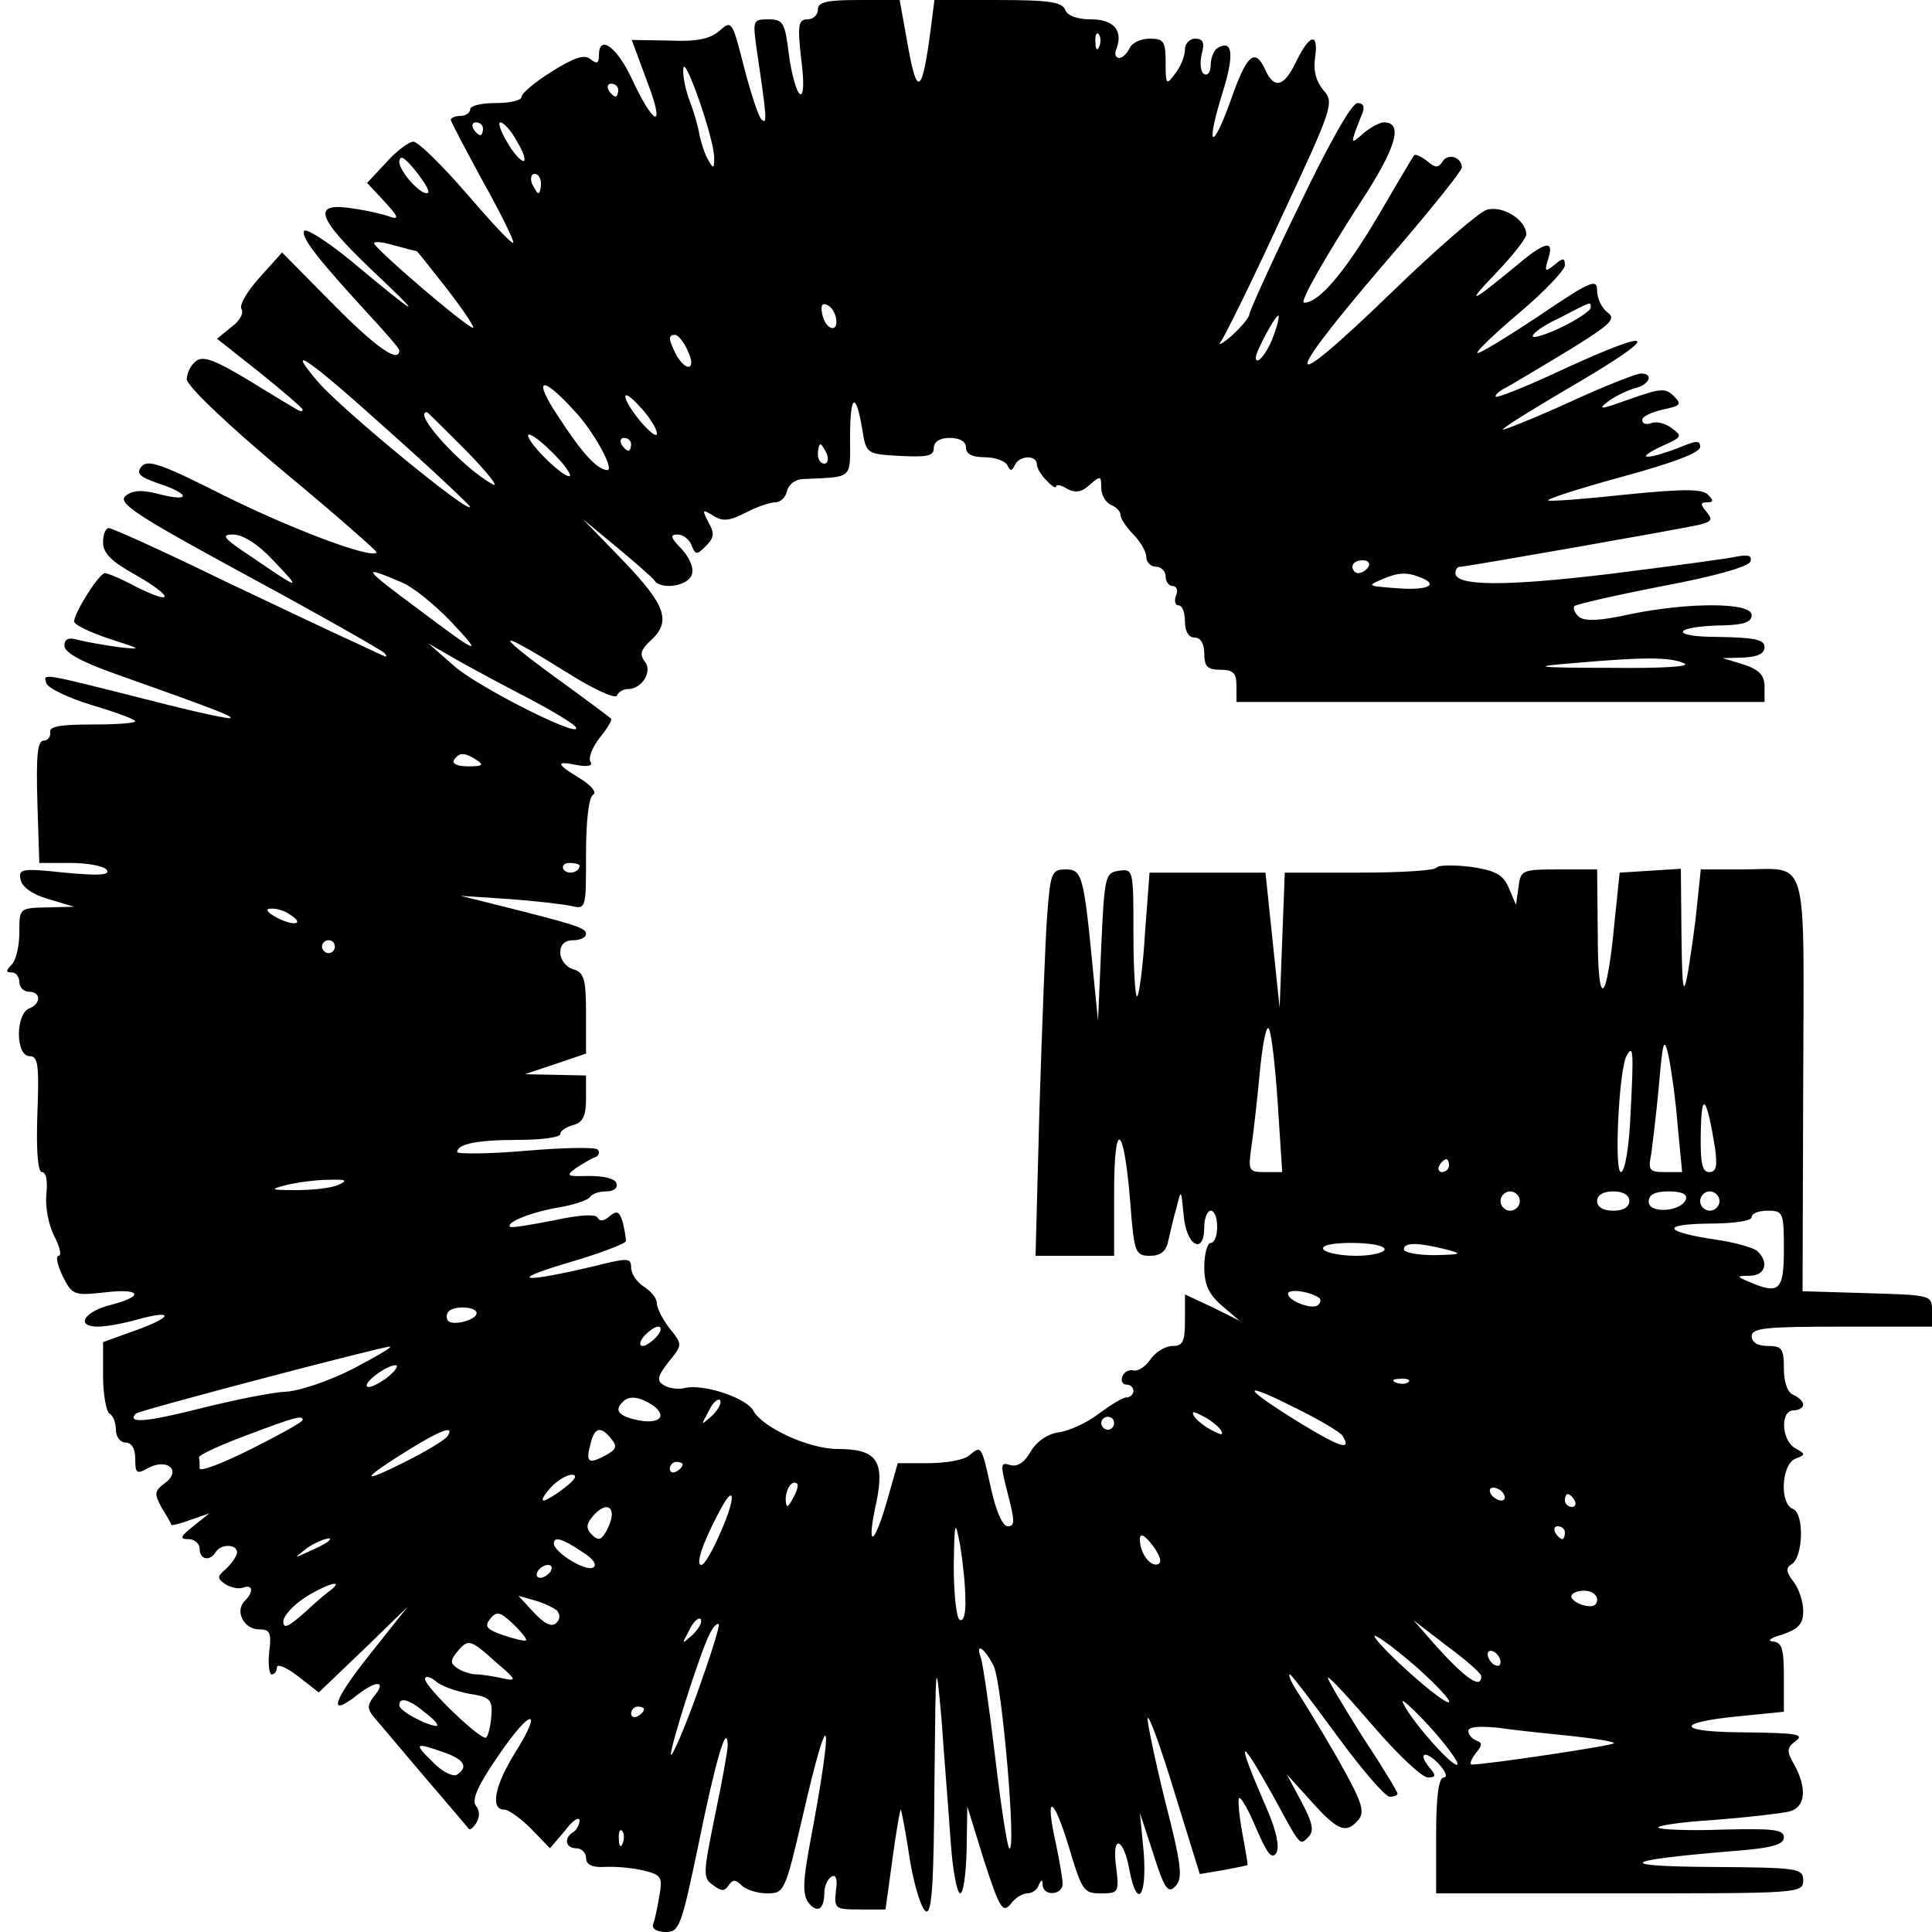 <?xml version="1.0" standalone="no"?>
<!DOCTYPE svg PUBLIC "-//W3C//DTD SVG 20010904//EN"
 "http://www.w3.org/TR/2001/REC-SVG-20010904/DTD/svg10.dtd">
<svg version="1.0" xmlns="http://www.w3.org/2000/svg"
 width="300pt" height="300pt" viewBox="0 0 300 300"
 preserveAspectRatio="xMidYMid meet">
<g transform="translate(0,300) scale(0.1,-0.1)"
fill="#000000" stroke="none">
<path d="M1270 2985 c0 -8 -7 -15 -16 -15 -14 0 -16 -8 -10 -61 5 -37 4 -59
-2 -55 -5 3 -13 31 -17 61 -6 50 -9 55 -32 55 -23 0 -24 -2 -19 -40 17 -115
18 -125 8 -115 -5 6 -17 43 -27 82 -18 71 -19 72 -38 55 -14 -12 -34 -17 -78
-15 l-58 1 24 -65 c29 -75 11 -71 -25 7 -23 48 -50 67 -50 34 0 -12 -3 -14
-13 -6 -9 8 -25 3 -60 -19 -26 -16 -47 -34 -47 -39 0 -6 -18 -10 -40 -10 -22
0 -40 -4 -40 -10 0 -5 -7 -10 -15 -10 -8 0 -15 -3 -15 -6 0 -3 23 -46 50 -96
28 -50 49 -93 47 -95 -3 -2 -35 33 -73 77 -38 44 -75 80 -82 80 -7 0 -26 -14
-42 -32 l-30 -32 28 -30 c20 -22 22 -27 9 -23 -10 4 -36 10 -57 13 -66 11 -60
-12 26 -94 86 -81 78 -78 -31 13 -38 31 -71 52 -73 46 -4 -11 24 -46 104 -133
24 -26 44 -49 44 -52 0 -21 -36 4 -104 73 l-78 79 -35 -39 c-19 -21 -32 -43
-28 -49 4 -6 -3 -19 -16 -28 l-22 -18 67 -53 c36 -29 66 -55 66 -57 0 -3 -3
-3 -7 -1 -5 3 -39 23 -76 46 -55 33 -72 39 -83 30 -8 -6 -14 -19 -14 -28 0
-10 65 -72 149 -142 82 -68 148 -126 146 -127 -9 -10 -131 36 -236 88 -97 49
-119 57 -129 46 -9 -11 -4 -16 24 -26 50 -16 54 -30 6 -18 -30 8 -44 7 -55 -2
-13 -11 16 -30 189 -124 113 -61 209 -116 213 -120 4 -5 4 -7 -2 -4 -5 2 -26
12 -45 21 -19 8 -111 52 -204 96 -92 45 -172 81 -177 81 -5 0 -9 -10 -9 -22 0
-17 13 -30 51 -51 59 -34 60 -48 0 -18 -22 12 -44 21 -48 21 -9 0 -47 -60 -48
-75 0 -5 25 -17 55 -27 50 -16 52 -17 15 -13 -22 3 -50 8 -62 11 -17 5 -23 2
-23 -9 0 -10 27 -25 78 -43 158 -56 183 -66 180 -69 -2 -2 -57 10 -123 27
-174 44 -168 43 -163 27 3 -8 35 -23 71 -34 37 -11 67 -22 67 -25 0 -3 -30 -5
-67 -5 -49 0 -67 -3 -65 -12 1 -7 -4 -13 -10 -13 -10 0 -12 -24 -10 -95 l3
-95 49 0 c27 0 52 -5 56 -11 5 -8 -13 -9 -66 -4 -66 7 -72 6 -68 -11 2 -11 18
-23 43 -30 l40 -12 -42 -1 c-43 -1 -43 -1 -43 -39 0 -21 -5 -43 -12 -50 -9 -9
-9 -12 0 -12 7 0 12 -7 12 -15 0 -8 7 -15 15 -15 19 0 19 -19 0 -26 -21 -9
-21 -74 1 -74 13 0 15 -13 12 -90 -2 -58 1 -90 7 -90 7 0 9 -14 7 -34 -2 -19
3 -47 12 -65 9 -17 12 -31 7 -31 -5 0 -2 -14 6 -31 15 -30 18 -31 64 -26 57 7
65 -5 12 -19 -42 -10 -57 -34 -21 -34 13 0 40 5 61 11 58 16 56 4 -3 -17 l-50
-18 0 -52 c0 -29 5 -56 10 -59 6 -3 10 -15 10 -26 0 -10 7 -19 15 -19 9 0 15
-9 15 -25 0 -23 2 -25 21 -14 30 15 51 -5 25 -24 -16 -12 -17 -16 -5 -38 8
-13 15 -25 15 -27 1 -1 14 2 30 8 l29 10 -25 -20 c-20 -16 -22 -20 -7 -20 9 0
17 -7 17 -15 0 -17 16 -20 25 -5 9 14 35 12 33 -2 -2 -7 -10 -18 -18 -25 -13
-11 -13 -14 0 -23 8 -5 21 -8 28 -5 15 5 16 -7 2 -21 -16 -16 -1 -44 22 -44
17 0 20 -5 16 -35 -2 -19 0 -35 4 -35 4 0 8 5 8 11 0 6 15 0 33 -14 l32 -25
69 66 69 67 -58 -73 c-59 -74 -67 -101 -19 -63 30 23 45 21 24 -4 -10 -13 -10
-19 2 -33 8 -9 43 -51 78 -92 35 -41 66 -77 68 -80 2 -2 7 2 12 10 5 9 5 19
-1 26 -7 9 3 32 35 78 50 74 71 76 25 3 -31 -50 -38 -87 -16 -87 7 0 26 -14
42 -30 l29 -30 23 27 c12 16 22 23 23 16 0 -6 -5 -15 -10 -18 -15 -9 -12 -25
5 -25 8 0 15 -7 15 -15 0 -10 9 -15 28 -14 15 1 41 -1 59 -5 30 -7 32 -10 27
-39 -3 -18 -7 -38 -10 -45 -2 -7 6 -12 20 -12 21 0 24 9 51 138 26 128 44 190
45 152 0 -8 -9 -58 -20 -110 -18 -89 -19 -96 -3 -107 13 -10 18 -10 24 -1 7
10 11 10 21 0 6 -6 24 -12 39 -12 27 0 28 3 55 118 43 188 50 162 11 -44 -10
-55 -11 -75 -2 -88 14 -18 25 -11 25 15 0 10 5 21 11 25 7 4 10 -4 7 -22 -3
-28 -1 -29 37 -29 l40 0 11 80 c6 44 12 78 13 75 1 -3 8 -38 14 -79 7 -41 18
-76 25 -79 9 -3 12 42 13 200 2 194 2 198 11 98 4 -58 11 -142 14 -187 3 -46
10 -83 15 -83 5 0 9 30 10 68 l1 67 26 -84 c24 -74 29 -82 41 -68 7 10 19 17
26 17 8 0 16 6 18 13 4 9 6 9 6 0 1 -18 31 -16 31 2 0 7 -5 37 -11 65 -17 77
-3 71 21 -9 20 -67 23 -71 49 -71 28 0 29 1 24 42 -7 51 12 45 21 -7 12 -61
27 -40 22 28 l-6 62 21 -64 c17 -54 23 -62 34 -50 12 12 10 32 -16 133 -16 65
-28 123 -27 128 2 6 21 -47 42 -116 l39 -126 36 6 c20 4 37 7 38 8 1 0 -3 23
-8 50 -5 27 -7 51 -5 54 3 2 15 -19 27 -48 17 -39 24 -48 31 -37 5 10 0 33
-13 64 -50 115 -48 124 7 26 45 -83 42 -79 56 -65 9 9 6 22 -11 54 l-23 43 39
-43 c41 -46 54 -50 73 -27 10 13 4 29 -35 98 -26 45 -55 92 -63 104 -8 13 -12
23 -9 23 2 0 35 -43 73 -95 38 -52 75 -95 82 -95 6 0 12 2 12 5 0 3 -25 44
-56 91 -30 48 -54 88 -52 89 2 2 34 -33 71 -76 37 -43 75 -79 84 -79 13 0 13
3 3 15 -20 24 -6 28 15 5 10 -11 13 -20 7 -20 -8 0 -12 -29 -12 -90 l0 -90
285 0 c278 0 285 0 285 20 0 19 -7 20 -142 21 -151 1 -142 10 25 24 67 5 87
10 87 22 0 12 -16 14 -95 12 -52 -2 -97 0 -100 3 -3 3 36 9 87 12 51 4 103 10
116 13 25 6 29 35 8 73 -12 21 -12 26 3 37 13 10 0 12 -77 13 -108 0 -115 15
-12 25 l70 7 0 54 c0 44 -3 54 -17 55 -10 1 -3 6 15 11 25 9 32 16 32 37 0 14
-7 35 -15 45 -12 15 -12 22 -3 27 18 11 20 79 2 86 -21 8 -18 69 4 78 16 6 16
7 0 16 -22 12 -24 59 -3 59 8 0 15 4 15 9 0 5 -7 11 -15 15 -9 3 -15 19 -15
41 0 31 -3 35 -25 35 -16 0 -25 6 -25 15 0 13 22 15 140 15 l140 0 0 25 c0 24
-1 24 -101 27 l-100 3 1 321 c1 366 10 334 -95 334 l-64 0 -6 -57 c-3 -32 -10
-78 -14 -103 -7 -38 -9 -29 -10 58 l-1 103 -47 -3 -48 -3 -8 -77 c-12 -128
-26 -138 -26 -20 l-1 102 -59 0 c-57 0 -60 -1 -63 -27 l-4 -28 -11 26 c-9 21
-20 27 -59 33 -26 3 -50 3 -53 -1 -3 -5 -58 -8 -121 -8 l-115 0 -4 -105 -4
-105 -11 105 -11 105 -90 0 -90 0 -7 -93 c-3 -51 -9 -96 -12 -99 -3 -4 -6 40
-6 96 0 100 0 102 -22 99 -22 -3 -23 -8 -28 -118 l-5 -115 -8 80 c-14 146 -17
155 -42 155 -22 0 -24 -5 -29 -72 -3 -40 -8 -175 -12 -301 l-6 -227 61 0 61 0
0 98 c0 116 15 108 25 -14 6 -80 8 -84 31 -84 16 0 25 7 28 23 3 12 8 36 13
52 7 29 7 29 11 -12 4 -48 32 -63 32 -18 0 14 5 25 10 25 6 0 10 -11 10 -25 0
-14 -4 -25 -10 -25 -5 0 -10 -17 -10 -37 0 -28 7 -43 28 -61 l27 -23 -42 21
-43 20 0 -40 c0 -33 -3 -40 -19 -40 -11 0 -26 -9 -34 -20 -8 -12 -20 -20 -27
-18 -7 2 -15 -3 -17 -9 -3 -7 0 -13 6 -13 6 0 11 -4 11 -10 0 -5 -5 -10 -11
-10 -6 0 -25 -12 -44 -26 -18 -14 -46 -26 -60 -28 -17 -2 -34 -13 -44 -29 -10
-18 -21 -25 -32 -22 -16 5 -16 2 -4 -45 11 -42 11 -50 0 -50 -8 0 -18 22 -26
58 -15 68 -15 68 -34 52 -8 -7 -36 -12 -63 -12 l-48 0 -17 -60 c-21 -72 -32
-72 -16 0 13 64 0 82 -60 82 -45 0 -116 33 -131 59 -10 20 -76 42 -105 36 -11
-3 -26 -1 -34 4 -12 7 -10 14 7 36 22 27 22 27 2 52 -11 14 -20 32 -20 39 0 8
-9 19 -20 26 -11 7 -20 20 -20 30 0 15 -5 15 -57 2 -109 -26 -138 -24 -45 4
52 15 94 31 94 35 0 4 -2 17 -5 29 -5 17 -9 19 -21 9 -8 -7 -15 -8 -18 -2 -2
6 -27 5 -68 -4 -36 -7 -66 -12 -68 -10 -7 7 34 23 75 30 24 4 45 11 49 16 3 5
14 9 25 9 12 0 19 5 16 13 -2 7 -20 11 -43 11 -34 -1 -36 0 -20 12 11 7 24 15
30 17 6 2 8 8 4 12 -4 4 -54 3 -112 -2 -58 -5 -106 -5 -106 -2 0 13 32 19 96
19 35 0 64 4 64 9 0 5 9 11 20 14 15 4 20 14 20 41 l0 36 -47 1 -48 1 48 16
47 16 0 62 c0 54 -3 64 -20 69 -11 3 -20 15 -20 26 0 12 7 19 20 19 11 0 20 4
20 10 0 9 -15 14 -135 44 l-60 15 75 -5 c41 -3 85 -8 98 -11 22 -5 22 -3 22
80 0 51 4 89 11 93 6 3 -2 14 -20 25 -38 23 -39 28 -5 21 17 -3 25 -1 21 5 -4
6 3 23 14 37 12 15 20 28 18 30 -2 2 -42 32 -89 66 -97 71 -89 74 20 6 41 -26
76 -42 78 -36 2 5 9 10 17 10 22 0 39 28 26 43 -8 11 -6 18 9 32 33 30 24 55
-42 124 l-63 65 52 -43 c29 -24 55 -47 59 -52 9 -15 51 -10 58 8 4 10 -2 25
-15 40 -18 18 -19 23 -7 23 9 0 19 -8 22 -17 6 -15 8 -15 22 -1 13 13 14 20 4
37 -10 20 -10 21 8 10 14 -9 25 -8 50 5 17 9 38 16 46 16 8 0 16 8 18 17 2 10
12 18 23 19 81 4 75 -2 75 66 0 66 9 71 19 11 6 -38 7 -38 59 -41 42 -2 52 0
52 12 0 10 9 16 25 16 16 0 25 -6 25 -15 0 -10 10 -15 29 -15 16 0 32 -6 35
-12 5 -10 7 -10 12 0 7 15 34 16 34 1 0 -6 7 -17 15 -25 8 -9 15 -13 15 -9 0
3 8 2 17 -4 13 -7 23 -5 35 6 17 15 18 14 18 -4 0 -12 7 -23 15 -27 8 -3 15
-10 15 -16 0 -5 9 -19 20 -30 11 -11 20 -27 20 -35 0 -8 7 -15 15 -15 8 0 15
-7 15 -15 0 -8 5 -15 11 -15 6 0 9 -7 5 -15 -3 -8 -1 -15 4 -15 6 0 10 -11 10
-25 0 -16 6 -25 15 -25 9 0 15 -9 15 -25 0 -20 5 -25 25 -25 20 0 25 -5 25
-25 l0 -25 410 0 410 0 0 24 c0 17 -8 26 -32 34 l-33 10 33 1 c21 1 32 6 32
16 0 12 -15 15 -72 16 -79 0 -70 17 10 18 30 1 42 5 42 16 0 20 -99 20 -190 1
-45 -10 -69 -11 -78 -4 -7 6 -10 14 -7 17 4 3 65 17 137 31 80 15 133 30 136
38 3 9 -3 11 -20 8 -12 -3 -101 -15 -197 -27 -165 -20 -241 -19 -241 1 0 6 3
10 8 10 9 0 339 58 370 65 20 5 22 8 12 20 -10 12 -10 15 1 15 10 0 10 3 1 12
-9 9 -38 9 -128 0 -64 -7 -118 -11 -120 -9 -3 2 50 19 116 37 77 21 120 37
120 46 0 11 -6 10 -35 -2 -19 -7 -40 -14 -47 -13 -7 0 3 7 22 16 32 14 33 16
16 28 -10 8 -24 11 -32 8 -8 -3 -14 -1 -14 5 0 5 14 12 32 16 28 6 30 8 17 21
-13 13 -21 12 -69 -5 -42 -15 -50 -17 -35 -5 11 9 30 18 43 22 23 5 31 23 10
23 -7 0 -58 -20 -112 -45 -55 -25 -101 -43 -102 -42 -2 2 42 29 96 61 152 88
150 103 -6 31 -53 -25 -99 -43 -101 -41 -3 2 6 10 19 16 12 7 56 33 97 58 63
39 71 47 57 57 -9 7 -16 22 -16 34 0 19 -10 15 -91 -40 -50 -33 -92 -59 -95
-57 -2 2 28 31 66 63 39 33 70 66 70 73 0 12 -3 12 -16 1 -15 -12 -16 -11 -10
9 10 30 -4 28 -50 -11 -70 -58 -80 -62 -31 -11 26 27 47 54 47 60 0 23 -38 46
-62 38 -12 -4 -78 -61 -146 -127 -180 -174 -175 -144 11 71 53 62 97 117 97
122 0 16 -22 23 -30 9 -7 -10 -11 -10 -24 1 -9 7 -18 11 -20 9 -2 -2 -29 -48
-60 -101 -50 -83 -88 -128 -111 -128 -8 0 35 75 98 172 46 73 55 108 26 108
-7 0 -21 -8 -32 -17 -21 -19 -21 -18 -2 30 5 11 2 17 -7 17 -9 0 -44 -62 -91
-160 -43 -88 -77 -164 -77 -168 0 -5 -12 -19 -27 -33 -15 -13 -23 -17 -17 -9
6 8 49 95 94 193 80 171 82 178 65 197 -11 13 -16 30 -13 50 6 40 -8 38 -29
-5 -19 -40 -34 -44 -48 -14 -16 36 -29 25 -54 -47 -30 -83 -39 -72 -12 14 18
58 15 82 -9 67 -5 -3 -10 -15 -10 -26 0 -11 -5 -17 -10 -14 -6 3 -7 17 -4 31
5 18 2 24 -10 24 -9 0 -16 -8 -16 -17 0 -10 -7 -27 -15 -37 -14 -19 -15 -18
-15 17 0 33 -3 37 -25 37 -14 0 -28 -7 -31 -15 -4 -8 -11 -15 -16 -15 -6 0 -8
7 -4 15 10 28 -5 45 -40 45 -22 0 -37 6 -40 15 -5 12 -26 15 -104 15 l-99 0
-6 -47 c-13 -99 -21 -104 -35 -25 l-13 72 -64 0 c-49 0 -63 -3 -63 -15z m437
-57 c-3 -8 -6 -5 -6 6 -1 11 2 17 5 13 3 -3 4 -12 1 -19z m-598 -173 c0 -17
-1 -18 -9 -4 -5 8 -11 26 -14 40 -2 13 -9 37 -15 52 -6 16 -11 38 -10 50 1 26
48 -108 48 -138z m-149 105 c0 -5 -2 -10 -4 -10 -3 0 -8 5 -11 10 -3 6 -1 10
4 10 6 0 11 -4 11 -10z m-210 -60 c0 -5 -2 -10 -4 -10 -3 0 -8 5 -11 10 -3 6
-1 10 4 10 6 0 11 -4 11 -10z m53 -20 c10 -16 14 -30 10 -30 -5 0 -17 14 -26
30 -10 17 -14 30 -10 30 5 0 17 -13 26 -30z m-138 -79 c-8 -8 -45 32 -45 48 1
11 8 7 25 -14 13 -16 22 -31 20 -34z m175 14 c0 -8 -2 -15 -4 -15 -2 0 -6 7
-10 15 -3 8 -1 15 4 15 6 0 10 -7 10 -15z m-193 -105 c1 0 23 -28 49 -61 26
-34 43 -60 38 -58 -16 6 -152 123 -153 131 -1 4 14 2 31 -3 18 -5 34 -9 35 -9z
m651 -103 c5 -24 -15 -21 -21 4 -3 13 -1 19 6 16 7 -2 13 -11 15 -20z m1172
15 c0 -4 -20 -18 -45 -30 -25 -12 -45 -18 -45 -14 0 5 19 18 43 29 50 26 47
25 47 15z m-492 -42 c-9 -27 -28 -50 -28 -35 0 9 30 65 35 65 2 0 -1 -14 -7
-30z m-910 -25 c14 -29 -2 -34 -18 -6 -12 24 -13 31 -2 31 5 0 14 -11 20 -25z
m-338 -242 c0 -13 -203 154 -237 195 -52 61 -15 36 107 -74 72 -64 130 -119
130 -121z m161 150 c30 -31 64 -93 52 -93 -16 1 -39 26 -76 83 -40 60 -27 66
24 10z m129 -36 c0 -7 -11 2 -25 18 -32 39 -32 58 0 22 14 -15 25 -33 25 -40z
m-295 -28 c33 -34 51 -57 40 -51 -45 24 -126 112 -102 112 1 0 29 -28 62 -61z
m160 -38 c-7 -6 -65 50 -65 63 0 5 16 -5 35 -24 19 -18 32 -36 30 -39z m95 49
c0 -5 -2 -10 -4 -10 -3 0 -8 5 -11 10 -3 6 -1 10 4 10 6 0 11 -4 11 -10z m304
-15 c3 -8 1 -15 -4 -15 -6 0 -10 7 -10 15 0 8 2 15 4 15 2 0 6 -7 10 -15z
m-859 -166 c44 -46 42 -46 -34 6 -44 29 -49 35 -29 35 15 0 39 -15 63 -41z
m1700 -9 c-3 -5 -10 -10 -16 -10 -5 0 -9 5 -9 10 0 6 7 10 16 10 8 0 12 -4 9
-10z m-1502 -24 c18 -7 52 -35 77 -61 52 -55 44 -52 -49 18 -89 66 -91 70 -28
43z m1581 8 c30 -11 16 -20 -26 -18 -56 4 -56 4 -33 14 25 11 39 12 59 4z
m-1382 -189 c36 -19 69 -39 72 -44 13 -21 -152 62 -189 95 l-40 35 45 -26 c25
-14 75 -41 112 -60z m1793 55 c12 -5 -32 -8 -115 -7 -116 0 -124 2 -60 7 112
10 153 10 175 0z m-1875 -150 c12 -8 9 -10 -13 -10 -16 0 -26 4 -22 10 8 12
16 12 35 0z m160 -164 c0 -11 -19 -15 -25 -6 -3 5 1 10 9 10 9 0 16 -2 16 -4z
m-450 -76 c24 -15 7 -19 -20 -5 -15 8 -19 14 -10 14 8 1 22 -3 30 -9z m70 -50
c0 -5 -4 -10 -10 -10 -5 0 -10 5 -10 10 0 6 5 10 10 10 6 0 10 -4 10 -10z
m1464 -242 l7 -108 -27 0 c-25 0 -26 2 -21 38 3 20 9 72 13 115 4 43 10 75 14
70 4 -4 10 -56 14 -115z m621 -35 l7 -73 -27 0 c-24 0 -26 3 -21 28 2 15 8 63
12 107 6 70 8 76 15 45 4 -19 11 -68 14 -107z m-73 20 c-2 -54 -9 -93 -15 -93
-11 0 -3 162 9 181 10 18 11 7 6 -88z m131 -55 c4 -29 2 -38 -9 -38 -11 0 -14
14 -13 63 1 64 9 55 22 -25z m-413 -28 c0 -5 -5 -10 -11 -10 -5 0 -7 5 -4 10
3 6 8 10 11 10 2 0 4 -4 4 -10z m-1725 -30 c-11 -5 -40 -8 -65 -8 -41 0 -42 1
-15 8 17 4 46 8 65 8 28 1 31 -1 15 -8z m1835 -25 c0 -8 -7 -15 -15 -15 -8 0
-15 7 -15 15 0 8 7 15 15 15 8 0 15 -7 15 -15z m170 0 c0 -9 -9 -15 -25 -15
-16 0 -25 6 -25 15 0 9 9 15 25 15 16 0 25 -6 25 -15z m88 3 c-7 -20 -58 -23
-58 -4 0 11 10 16 31 16 20 0 29 -4 27 -12z m52 -3 c0 -8 -7 -15 -15 -15 -8 0
-15 7 -15 15 0 8 7 15 15 15 8 0 15 -7 15 -15z m100 -75 c0 -64 -7 -71 -55
-50 -19 8 -19 9 3 9 24 1 29 22 10 39 -7 5 -35 13 -63 17 -81 12 -88 24 -12
25 38 0 67 4 67 10 0 6 11 10 25 10 24 0 25 -3 25 -60z m-620 0 c0 -5 -20 -10
-44 -10 -25 0 -48 5 -51 10 -4 6 13 10 44 10 28 0 51 -4 51 -10z m95 0 c27 -7
25 -8 -17 -9 -27 0 -48 4 -48 9 0 11 21 11 65 0z m-196 -76 c2 -2 2 -7 -2 -10
-8 -9 -47 6 -47 17 0 9 37 3 49 -7z m-1309 -23 c0 -11 -39 -21 -45 -11 -2 4
-2 10 2 14 10 9 43 7 43 -3z m280 -36 c-7 -8 -17 -15 -22 -15 -6 0 -5 7 2 15
7 8 17 15 22 15 6 0 5 -7 -2 -15z m-471 -50 c-37 -19 -84 -35 -105 -36 -22 -1
-81 -13 -133 -26 -83 -21 -115 -24 -100 -8 5 5 378 103 394 104 6 0 -20 -15
-56 -34z m51 -15 c-14 -10 -27 -16 -30 -13 -6 6 30 33 44 33 6 0 0 -9 -14 -20z
m1587 -6 c-3 -3 -12 -4 -19 -1 -8 3 -5 6 6 6 11 1 17 -2 13 -5z m-102 -84 c14
-23 -3 -18 -64 19 -91 56 -98 69 -14 27 39 -19 75 -40 78 -46z m-1070 47 c23
-18 6 -30 -30 -21 -25 6 -31 15 -18 27 10 11 27 8 48 -6z m91 -15 c-18 -16
-18 -16 -6 6 6 13 14 21 18 18 3 -4 -2 -14 -12 -24z m790 -23 c4 -8 1 -8 -14
0 -12 6 -24 16 -28 22 -4 8 -1 8 14 0 12 -6 24 -16 28 -22z m-1426 16 c0 -3
-36 -23 -80 -45 -44 -22 -80 -36 -80 -30 0 5 0 13 -1 17 0 4 33 19 73 34 77
29 88 32 88 24z m1260 -5 c0 -5 -4 -10 -10 -10 -5 0 -10 5 -10 10 0 6 5 10 10
10 6 0 10 -4 10 -10z m-1035 -20 c-4 -6 -34 -24 -68 -41 -70 -35 -66 -26 8 20
52 32 71 38 60 21z m254 -4 c10 -12 8 -17 -9 -26 -26 -14 -31 -11 -23 18 6 26
16 28 32 8z m111 -40 c0 -3 -4 -8 -10 -11 -5 -3 -10 -1 -10 4 0 6 5 11 10 11
6 0 10 -2 10 -4z m-183 -36 c-14 -11 -29 -20 -33 -20 -4 0 1 9 11 20 10 11 25
20 33 20 9 0 6 -7 -11 -20z m354 -17 c-8 -15 -10 -15 -11 -2 0 17 10 32 18 25
2 -3 -1 -13 -7 -23z m1104 7 c3 -5 2 -10 -4 -10 -5 0 -13 5 -16 10 -3 6 -2 10
4 10 5 0 13 -4 16 -10z m-1216 -59 c-12 -28 -25 -51 -30 -51 -9 0 1 32 27 81
25 49 28 26 3 -30z m1326 49 c3 -5 1 -10 -4 -10 -6 0 -11 5 -11 10 0 6 2 10 4
10 3 0 8 -4 11 -10z m-1495 -22 c0 -7 -5 -20 -10 -28 -7 -12 -12 -12 -21 -3
-9 9 -9 16 1 28 15 18 30 20 30 3z m549 -131 c1 -23 -3 -36 -9 -32 -5 3 -9 41
-9 83 1 71 2 74 10 32 4 -25 8 -62 8 -83z m931 103 c0 -5 -2 -10 -4 -10 -3 0
-8 5 -11 10 -3 6 -1 10 4 10 6 0 11 -4 11 -10z m-632 -49 c-12 -4 -28 17 -28
39 0 10 7 7 20 -10 11 -15 15 -26 8 -29z m-1289 35 c-2 -2 -15 -9 -29 -15 -24
-11 -24 -11 -6 3 16 13 49 24 35 12z m394 -15 c18 -11 25 -21 18 -25 -11 -7
-60 23 -61 37 0 12 13 8 43 -12z m-48 -31 c-3 -5 -11 -10 -16 -10 -6 0 -7 5
-4 10 3 6 11 10 16 10 6 0 7 -4 4 -10z m-340 -28 c-6 -4 -25 -20 -42 -36 -25
-22 -33 -26 -33 -14 0 9 15 25 33 37 31 20 62 30 42 13z m1965 -16 c0 -9 -7
-12 -20 -9 -11 3 -20 9 -20 14 0 5 9 9 20 9 11 0 20 -6 20 -14z m-1615 -17 c5
-6 5 -13 -1 -19 -7 -7 -18 -2 -35 16 l-24 26 25 -7 c14 -4 29 -11 35 -16z
m-48 -46 c-2 -2 -18 2 -36 8 -26 9 -29 14 -20 25 10 13 16 11 35 -7 13 -12 22
-24 21 -26z m259 9 c-18 -16 -18 -16 -6 6 6 13 14 21 18 18 3 -4 -2 -14 -12
-24z m7 -90 c-20 -56 -39 -99 -41 -97 -4 4 45 159 60 188 5 10 11 17 14 15 2
-3 -13 -50 -33 -106z m1217 26 c1 -22 -23 -6 -70 46 l-35 40 52 -40 c29 -21
52 -42 53 -46z m-100 13 c30 -27 53 -51 50 -54 -3 -3 -32 19 -65 49 -33 30
-55 54 -50 54 6 -1 35 -23 65 -49z m-1430 8 c33 -28 33 -30 10 -25 -14 3 -32
6 -40 6 -8 0 -21 4 -29 9 -12 8 -12 12 -2 25 18 22 21 21 61 -15z m773 -6 c13
-26 36 -295 24 -283 -3 3 -13 67 -22 144 -9 76 -19 144 -22 152 -9 25 6 15 20
-13z m787 6 c0 -6 -4 -7 -10 -4 -5 3 -10 11 -10 16 0 6 5 7 10 4 6 -3 10 -11
10 -16z m-1602 -49 c33 -5 37 -9 35 -34 -1 -16 -5 -31 -8 -34 -6 -7 -95 78
-95 91 0 5 7 4 16 -3 8 -8 32 -16 52 -20z m1535 -110 c-6 -6 -71 67 -84 95 -6
11 12 -5 40 -35 27 -30 47 -57 44 -60z m-1602 80 c13 -10 21 -19 17 -20 -14 0
-58 23 -58 32 0 14 16 9 41 -12z m339 6 c0 -3 -4 -8 -10 -11 -5 -3 -10 -1 -10
4 0 6 5 11 10 11 6 0 10 -2 10 -4z m1443 -42 c37 -4 66 -9 63 -11 -4 -4 -191
-32 -220 -33 -5 0 -2 7 5 17 11 13 11 17 2 20 -7 3 -13 9 -13 15 0 7 17 8 48
5 26 -4 77 -9 115 -13z m-1754 -25 c32 -11 39 -23 20 -35 -6 -3 -23 5 -37 20
-30 29 -28 31 17 15z m278 -141 c-3 -8 -6 -5 -6 6 -1 11 2 17 5 13 3 -3 4 -12
1 -19z"/>
</g>
</svg>
